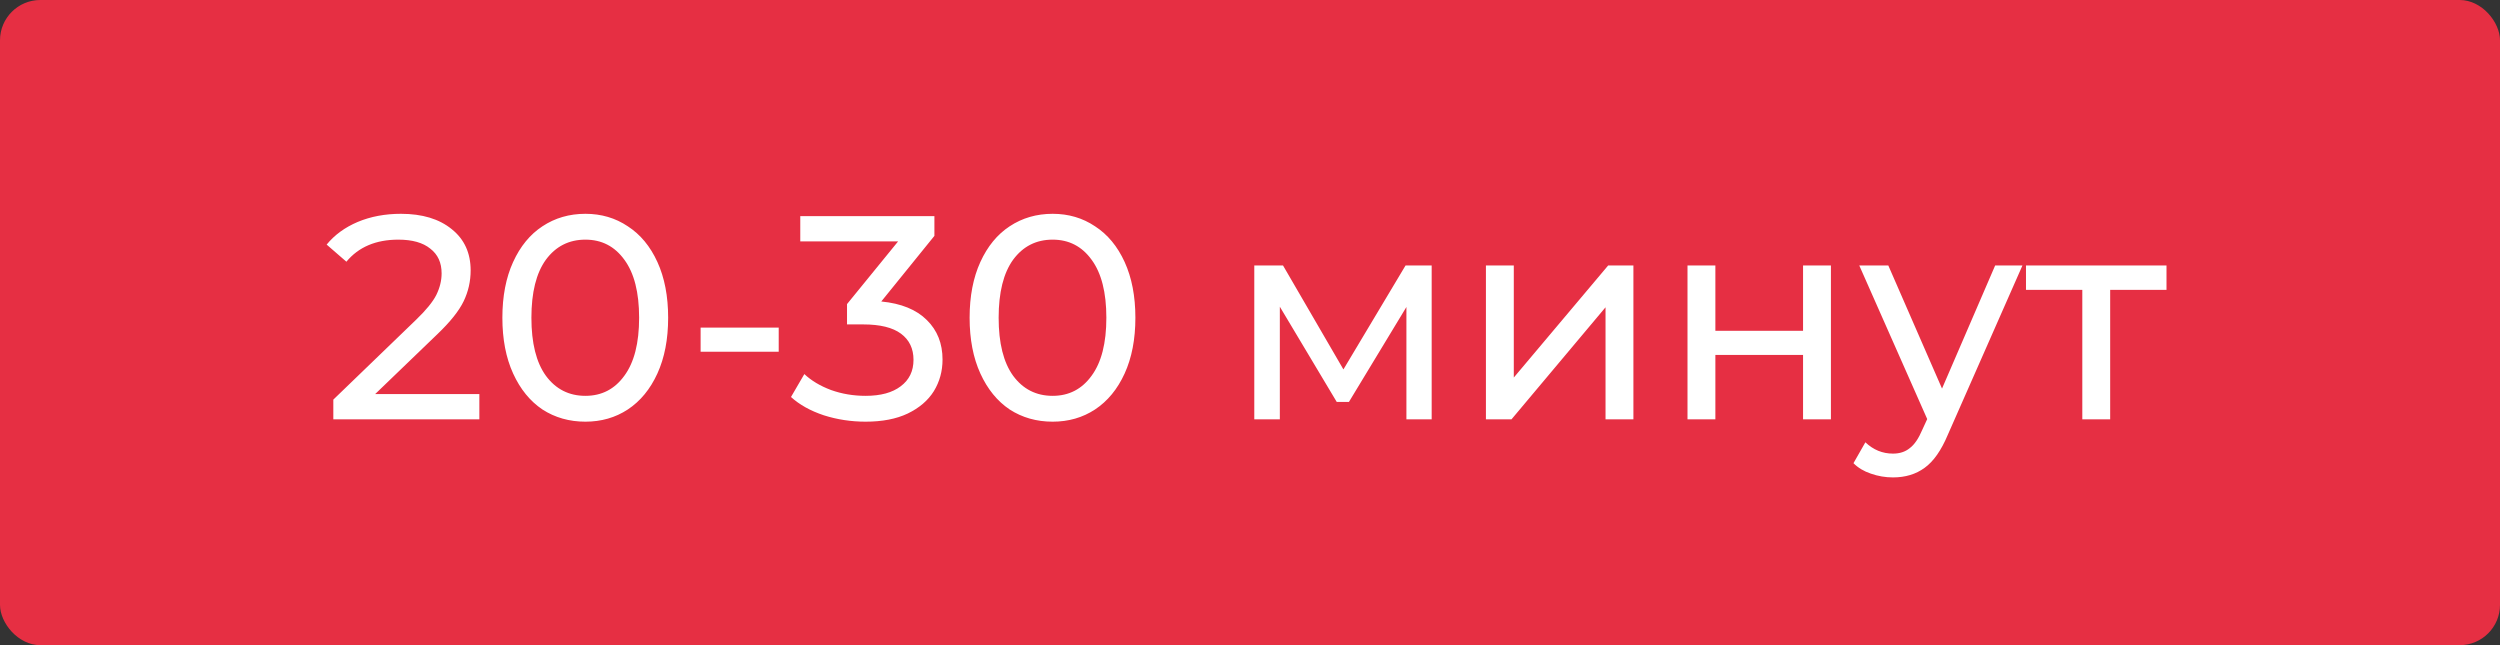 <?xml version="1.0" encoding="UTF-8"?> <svg xmlns="http://www.w3.org/2000/svg" width="620" height="160" viewBox="0 0 620 160" fill="none"><rect x="0" y="0" width="620" height="160" fill="#333333" stroke="none"/> <rect width="620" height="160" rx="10" fill="#E62F43"></rect> <path d="M118.88 97.736V104H82.664V99.104L103.184 79.304C105.68 76.904 107.36 74.84 108.224 73.112C109.088 71.336 109.52 69.56 109.52 67.784C109.52 65.144 108.584 63.104 106.712 61.664C104.888 60.176 102.248 59.432 98.792 59.432C93.224 59.432 88.928 61.256 85.904 64.904L81.008 60.656C82.976 58.256 85.544 56.384 88.712 55.04C91.928 53.696 95.504 53.024 99.44 53.024C104.72 53.024 108.92 54.296 112.04 56.84C115.16 59.336 116.72 62.744 116.72 67.064C116.72 69.752 116.144 72.296 114.992 74.696C113.84 77.096 111.656 79.832 108.44 82.904L93.032 97.736H118.88ZM145.181 104.576C141.197 104.576 137.645 103.568 134.525 101.552C131.453 99.488 129.029 96.512 127.253 92.624C125.477 88.736 124.589 84.128 124.589 78.8C124.589 73.472 125.477 68.864 127.253 64.976C129.029 61.088 131.453 58.136 134.525 56.12C137.645 54.056 141.197 53.024 145.181 53.024C149.117 53.024 152.621 54.056 155.693 56.12C158.813 58.136 161.261 61.088 163.037 64.976C164.813 68.864 165.701 73.472 165.701 78.8C165.701 84.128 164.813 88.736 163.037 92.624C161.261 96.512 158.813 99.488 155.693 101.552C152.621 103.568 149.117 104.576 145.181 104.576ZM145.181 98.168C149.213 98.168 152.429 96.512 154.829 93.2C157.277 89.888 158.501 85.088 158.501 78.8C158.501 72.512 157.277 67.712 154.829 64.4C152.429 61.088 149.213 59.432 145.181 59.432C141.101 59.432 137.837 61.088 135.389 64.4C132.989 67.712 131.789 72.512 131.789 78.8C131.789 85.088 132.989 89.888 135.389 93.2C137.837 96.512 141.101 98.168 145.181 98.168ZM173.752 81.248H193.12V87.224H173.752V81.248ZM218.557 74.768C223.501 75.248 227.269 76.784 229.861 79.376C232.453 81.92 233.749 85.184 233.749 89.168C233.749 92.048 233.029 94.664 231.589 97.016C230.149 99.32 227.989 101.168 225.109 102.56C222.277 103.904 218.797 104.576 214.669 104.576C211.069 104.576 207.613 104.048 204.301 102.992C200.989 101.888 198.277 100.376 196.165 98.456L199.477 92.768C201.205 94.4 203.413 95.72 206.101 96.728C208.789 97.688 211.645 98.168 214.669 98.168C218.413 98.168 221.317 97.376 223.381 95.792C225.493 94.208 226.549 92.024 226.549 89.24C226.549 86.456 225.517 84.296 223.453 82.76C221.389 81.224 218.269 80.456 214.093 80.456H210.061V75.416L222.733 59.864H198.469V53.6H231.733V58.496L218.557 74.768ZM261.056 104.576C257.072 104.576 253.52 103.568 250.4 101.552C247.328 99.488 244.904 96.512 243.128 92.624C241.352 88.736 240.464 84.128 240.464 78.8C240.464 73.472 241.352 68.864 243.128 64.976C244.904 61.088 247.328 58.136 250.4 56.12C253.52 54.056 257.072 53.024 261.056 53.024C264.992 53.024 268.496 54.056 271.568 56.12C274.688 58.136 277.136 61.088 278.912 64.976C280.688 68.864 281.576 73.472 281.576 78.8C281.576 84.128 280.688 88.736 278.912 92.624C277.136 96.512 274.688 99.488 271.568 101.552C268.496 103.568 264.992 104.576 261.056 104.576ZM261.056 98.168C265.088 98.168 268.304 96.512 270.704 93.2C273.152 89.888 274.376 85.088 274.376 78.8C274.376 72.512 273.152 67.712 270.704 64.4C268.304 61.088 265.088 59.432 261.056 59.432C256.976 59.432 253.712 61.088 251.264 64.4C248.864 67.712 247.664 72.512 247.664 78.8C247.664 85.088 248.864 89.888 251.264 93.2C253.712 96.512 256.976 98.168 261.056 98.168ZM355.055 65.84V104H348.791V76.136L334.535 99.68H331.511L317.399 76.064V104H311.063V65.84H318.191L333.167 91.616L348.575 65.84H355.055ZM368.509 65.84H375.421V93.632L398.82 65.84H405.085V104H398.172V76.208L374.845 104H368.509V65.84ZM418.501 65.84H425.413V82.04H447.157V65.84H454.069V104H447.157V88.016H425.413V104H418.501V65.84ZM501.565 65.84L483.061 107.816C481.429 111.704 479.509 114.44 477.301 116.024C475.141 117.608 472.525 118.4 469.453 118.4C467.581 118.4 465.757 118.088 463.981 117.464C462.253 116.888 460.812 116.024 459.66 114.872L462.613 109.688C464.58 111.56 466.861 112.496 469.453 112.496C471.133 112.496 472.525 112.04 473.629 111.128C474.781 110.264 475.813 108.752 476.725 106.592L477.949 103.928L461.101 65.84H468.301L481.621 96.368L494.797 65.84H501.565ZM537.292 71.888H523.324V104H516.412V71.888H502.444V65.84H537.292V71.888Z" fill="white"></path> </svg> 